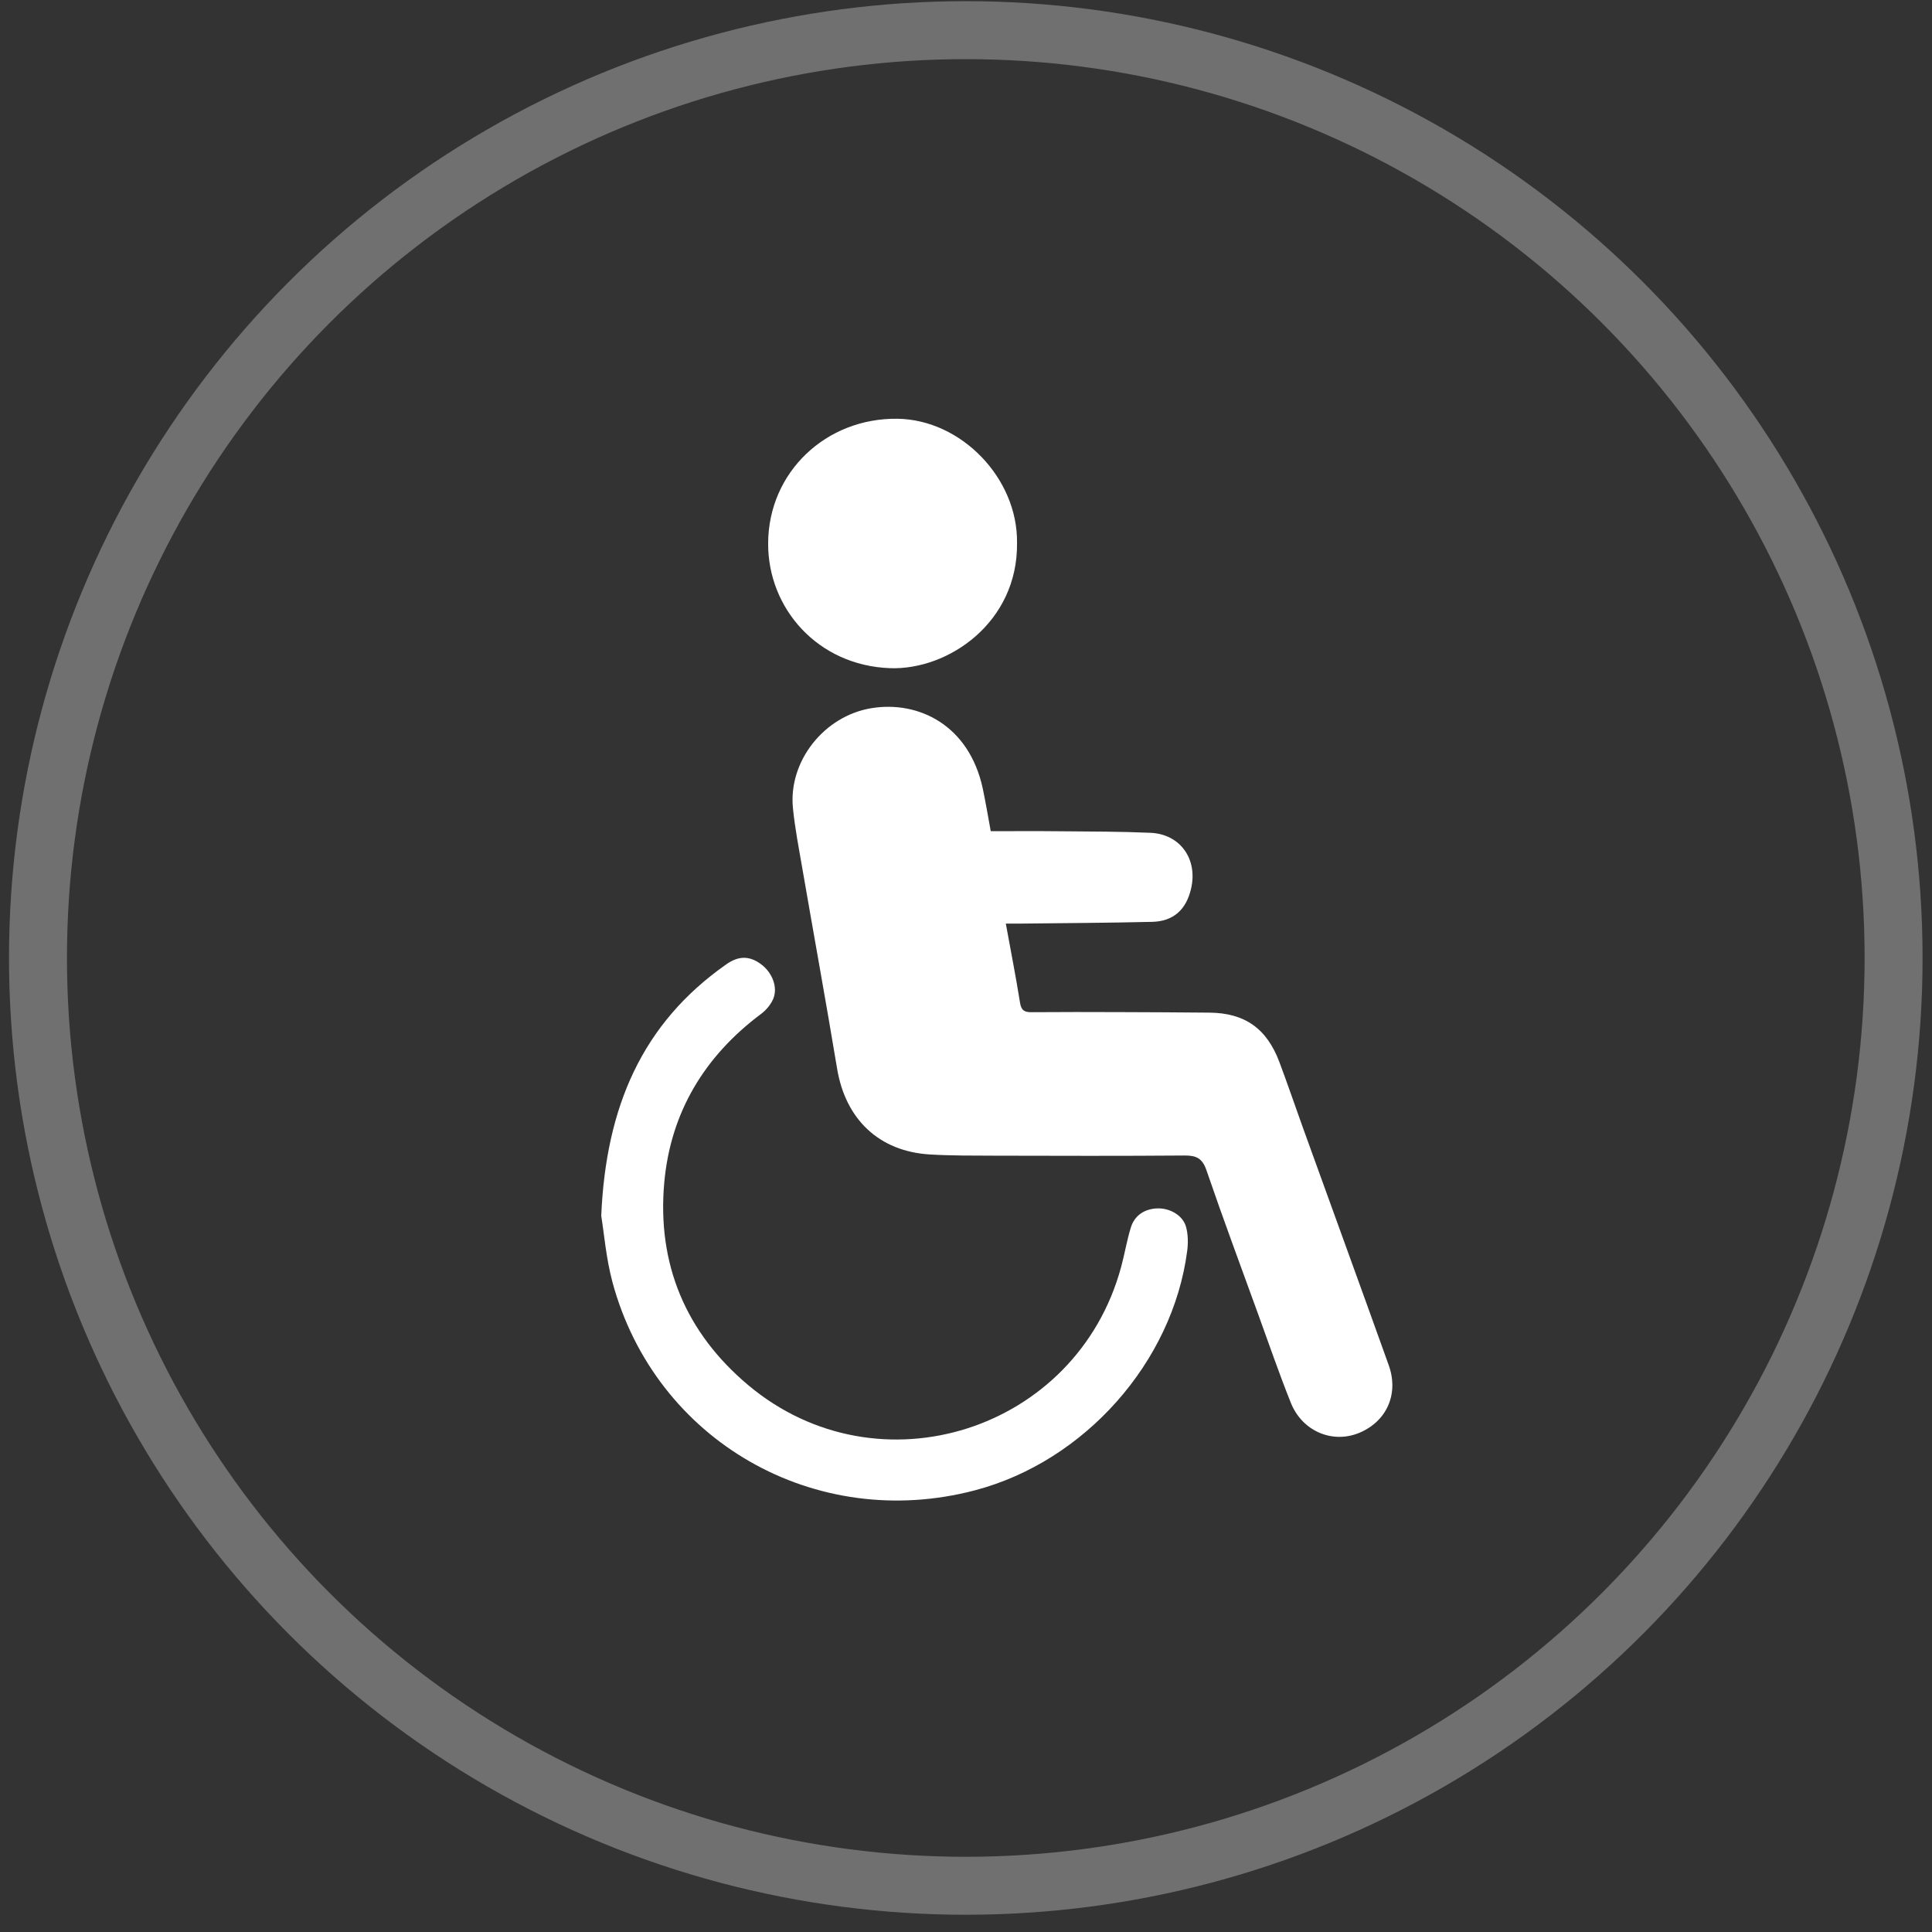 <svg width="100" height="100" viewBox="0 0 100 100" fill="none" xmlns="http://www.w3.org/2000/svg">
<rect x="0" y="0" width="100" height="100" fill="#333333" stroke="none"/>
<path d="M71.879 70.658C70.409 66.553 68.915 62.461 67.435 58.36C67.03 57.232 66.642 56.096 66.223 54.977C65.568 53.229 64.422 52.427 62.59 52.414C61.061 52.4 59.528 52.391 57.999 52.387C56.47 52.382 54.937 52.378 53.407 52.391C53.042 52.396 52.864 52.316 52.797 51.906C52.583 50.559 52.32 49.227 52.061 47.805C52.36 47.805 52.61 47.809 52.859 47.805C55.119 47.778 57.375 47.769 59.635 47.715C60.736 47.689 61.4 47.082 61.65 45.995C62.006 44.466 61.088 43.173 59.55 43.106C58.003 43.039 56.456 43.039 54.905 43.026C53.688 43.013 52.476 43.022 51.281 43.022C51.134 42.233 51.018 41.52 50.867 40.811C50.158 37.526 47.537 36.255 45.099 36.656C42.665 37.057 40.802 39.389 41.042 41.823C41.145 42.87 41.35 43.909 41.528 44.947C42.126 48.406 42.754 51.856 43.329 55.316C43.766 57.941 45.504 59.599 48.134 59.755C49.262 59.822 50.394 59.813 51.522 59.818C54.785 59.826 58.048 59.835 61.311 59.809C61.921 59.804 62.233 59.951 62.447 60.575C63.294 63.049 64.208 65.501 65.1 67.961C65.666 69.517 66.201 71.082 66.816 72.615C67.4 74.068 68.933 74.723 70.306 74.184C71.759 73.605 72.423 72.169 71.879 70.658Z" fill="white"/>
<path d="M59.951 62.546C59.278 62.55 58.73 62.889 58.534 63.531C58.324 64.204 58.213 64.908 58.026 65.59C55.725 74.068 45.473 77.34 38.742 71.706C35.493 68.987 34 65.421 34.383 61.199C34.713 57.567 36.469 54.665 39.398 52.476C39.661 52.28 39.901 51.99 40.026 51.692C40.271 51.094 39.968 50.337 39.398 49.913C38.8 49.467 38.239 49.458 37.588 49.917C33.233 52.971 31.361 57.299 31.12 62.933C31.263 63.789 31.365 65.109 31.7 66.361C33.919 74.585 42.193 79.315 50.461 77.139C56.136 75.646 60.696 70.511 61.449 64.748C61.502 64.342 61.498 63.901 61.391 63.508C61.235 62.925 60.584 62.541 59.951 62.546Z" fill="white"/>
<path d="M46.062 34.584C49.084 34.695 52.699 32.212 52.641 28.089C52.681 24.755 49.757 21.724 46.459 21.675C42.763 21.621 39.768 24.438 39.759 28.129C39.745 31.481 42.317 34.445 46.062 34.584Z" fill="white"/>
<circle opacity="0.3" cx="49.989" cy="49.584" r="48.023" stroke="white" stroke-width="3"/>
</svg>
